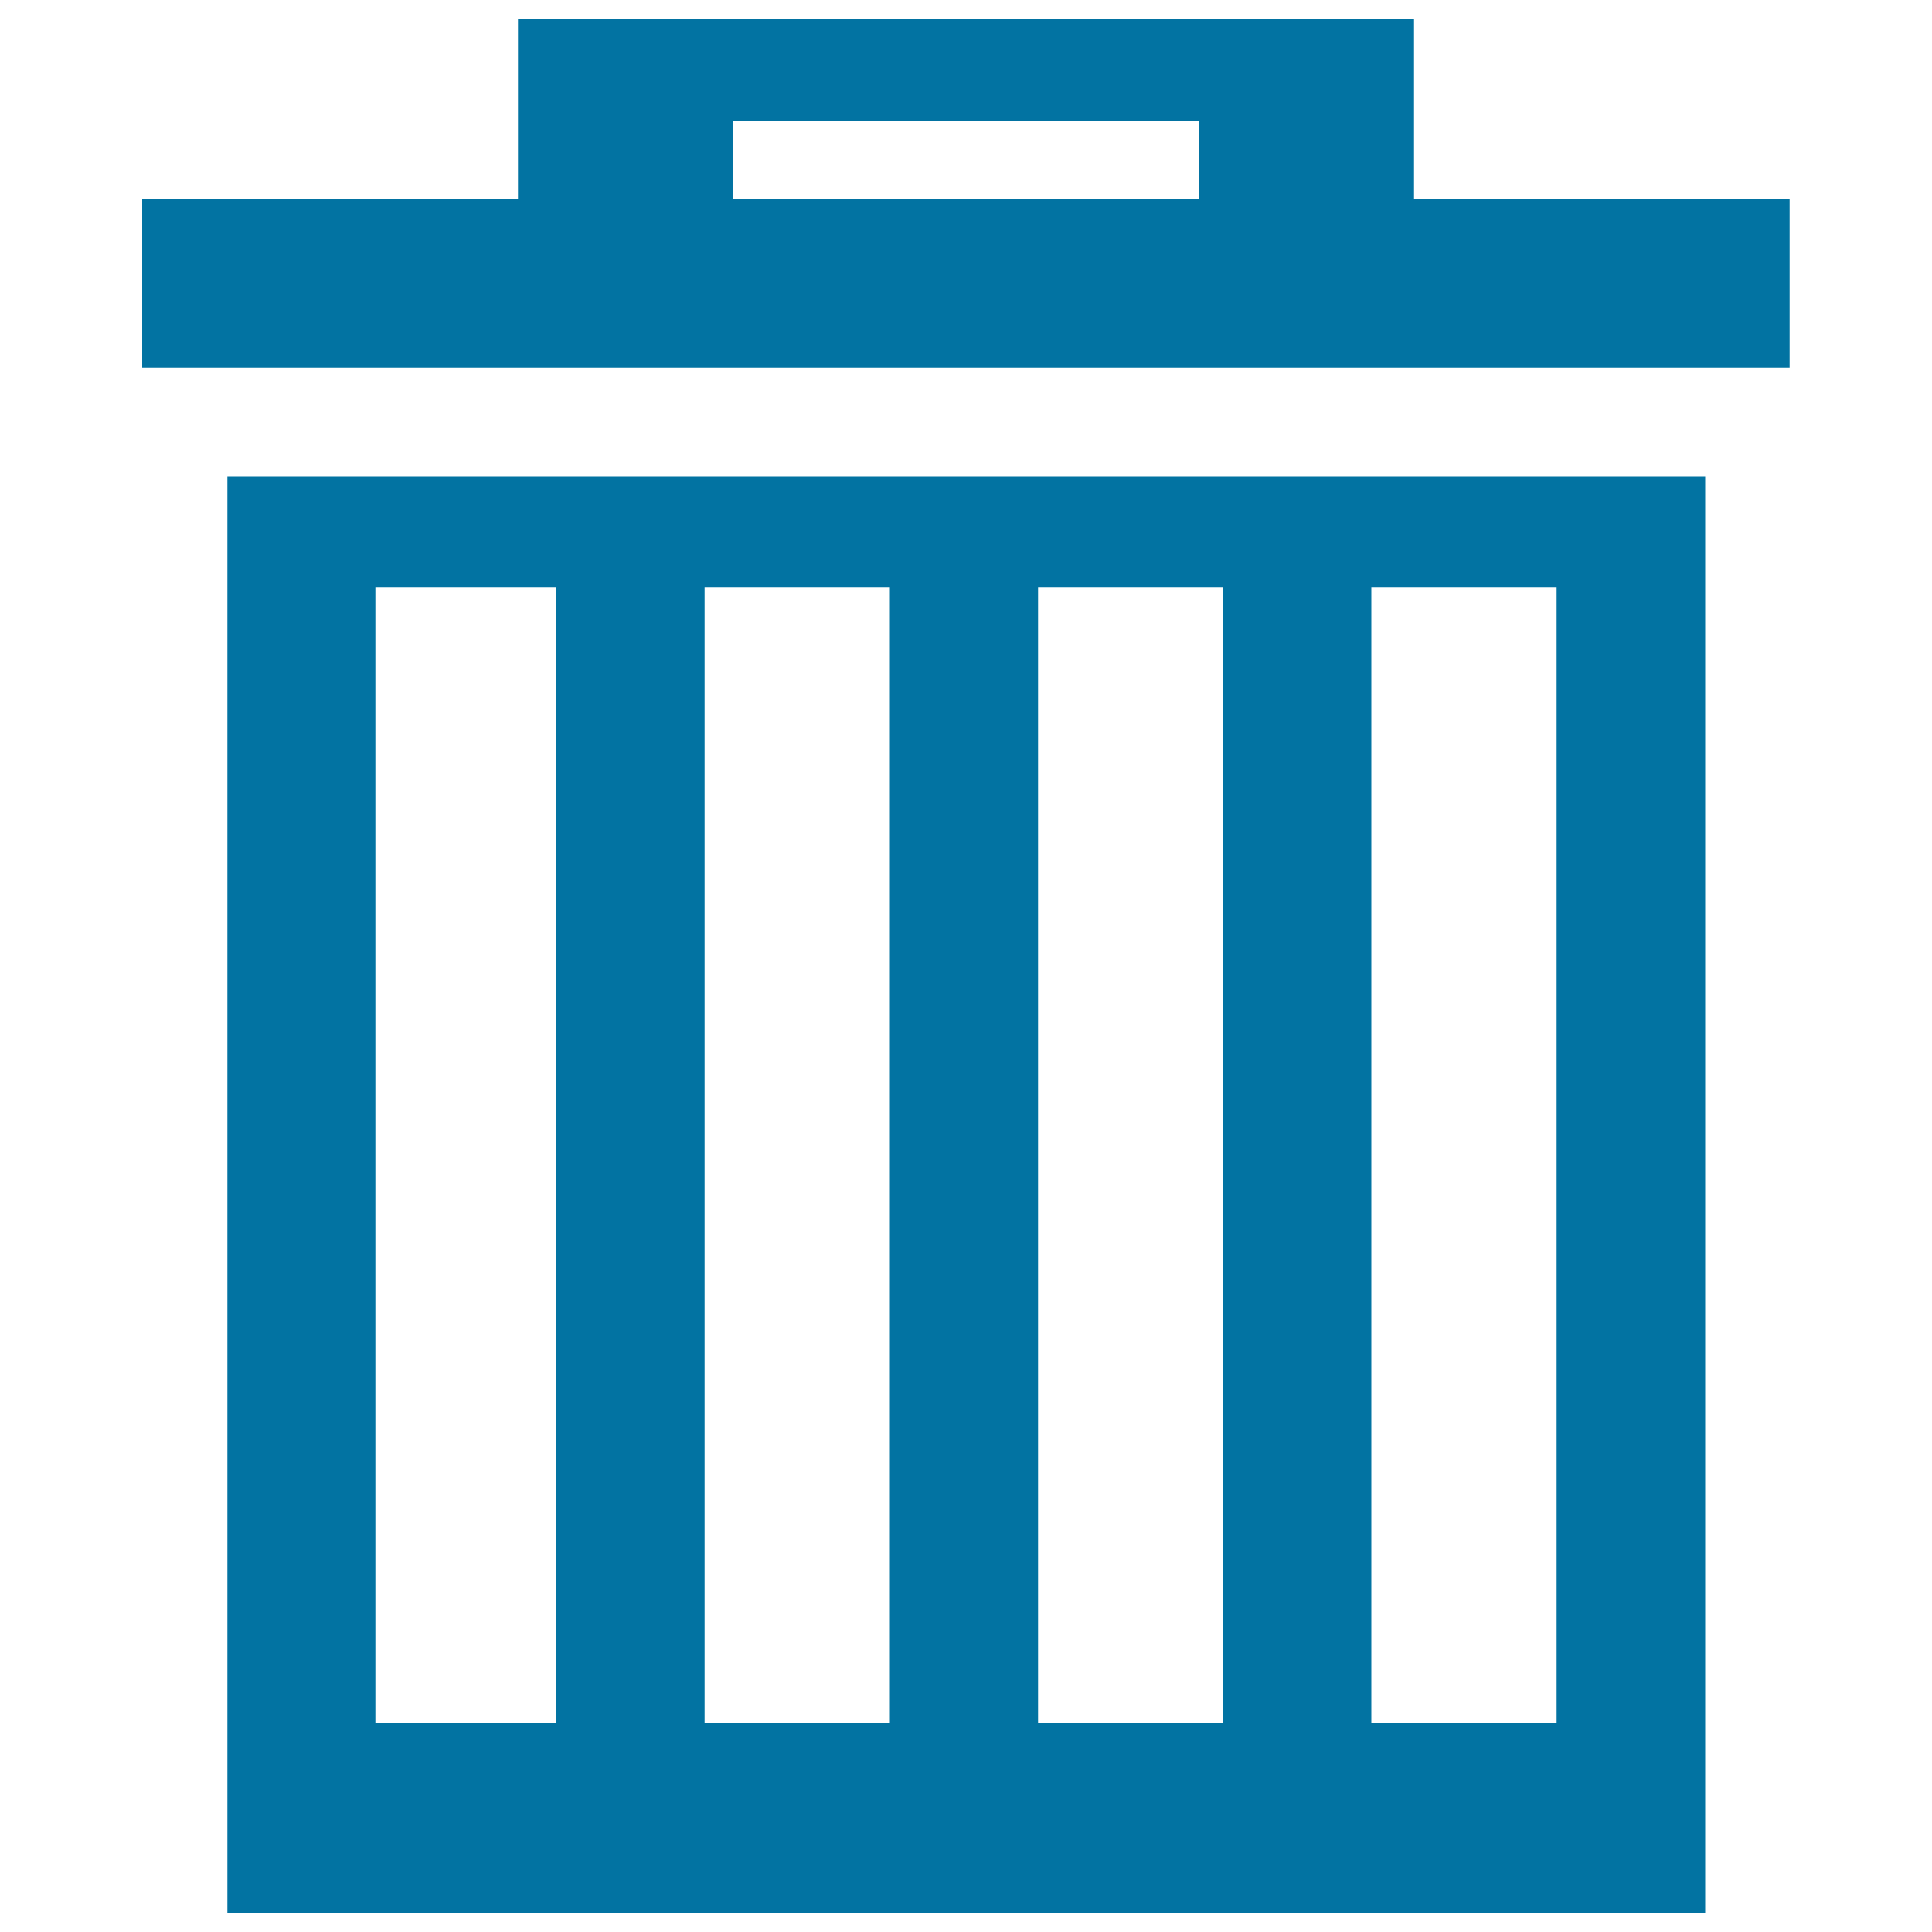 <svg xmlns="http://www.w3.org/2000/svg" viewBox="0 0 1000 1000" style="fill:#0273a2">
<title>Trash Line SVG icon</title>
<path d="M268.1,10v52.7v40.5H73.6v87.1h852.7v-87.1H731.9V48.5V10L268.1,10L268.1,10z M379.5,62.7h241v40.5h-241L379.5,62.7L379.5,62.7z"/><path d="M117.7,246.6v57.5V892v98h76.7h93.7h76.7h95.9h76.7h95.9h76.7h95.9h53.3h23.4V248.7v-2.1H117.7z M194.3,304.1h93.7V892h-93.7V304.1z M364.7,304.1h95.9V892h-95.9V304.1z M537.3,304.1h95.9V892h-95.9V304.1z M709.8,304.1h95.9V892h-95.9V304.1z"/>
</svg>